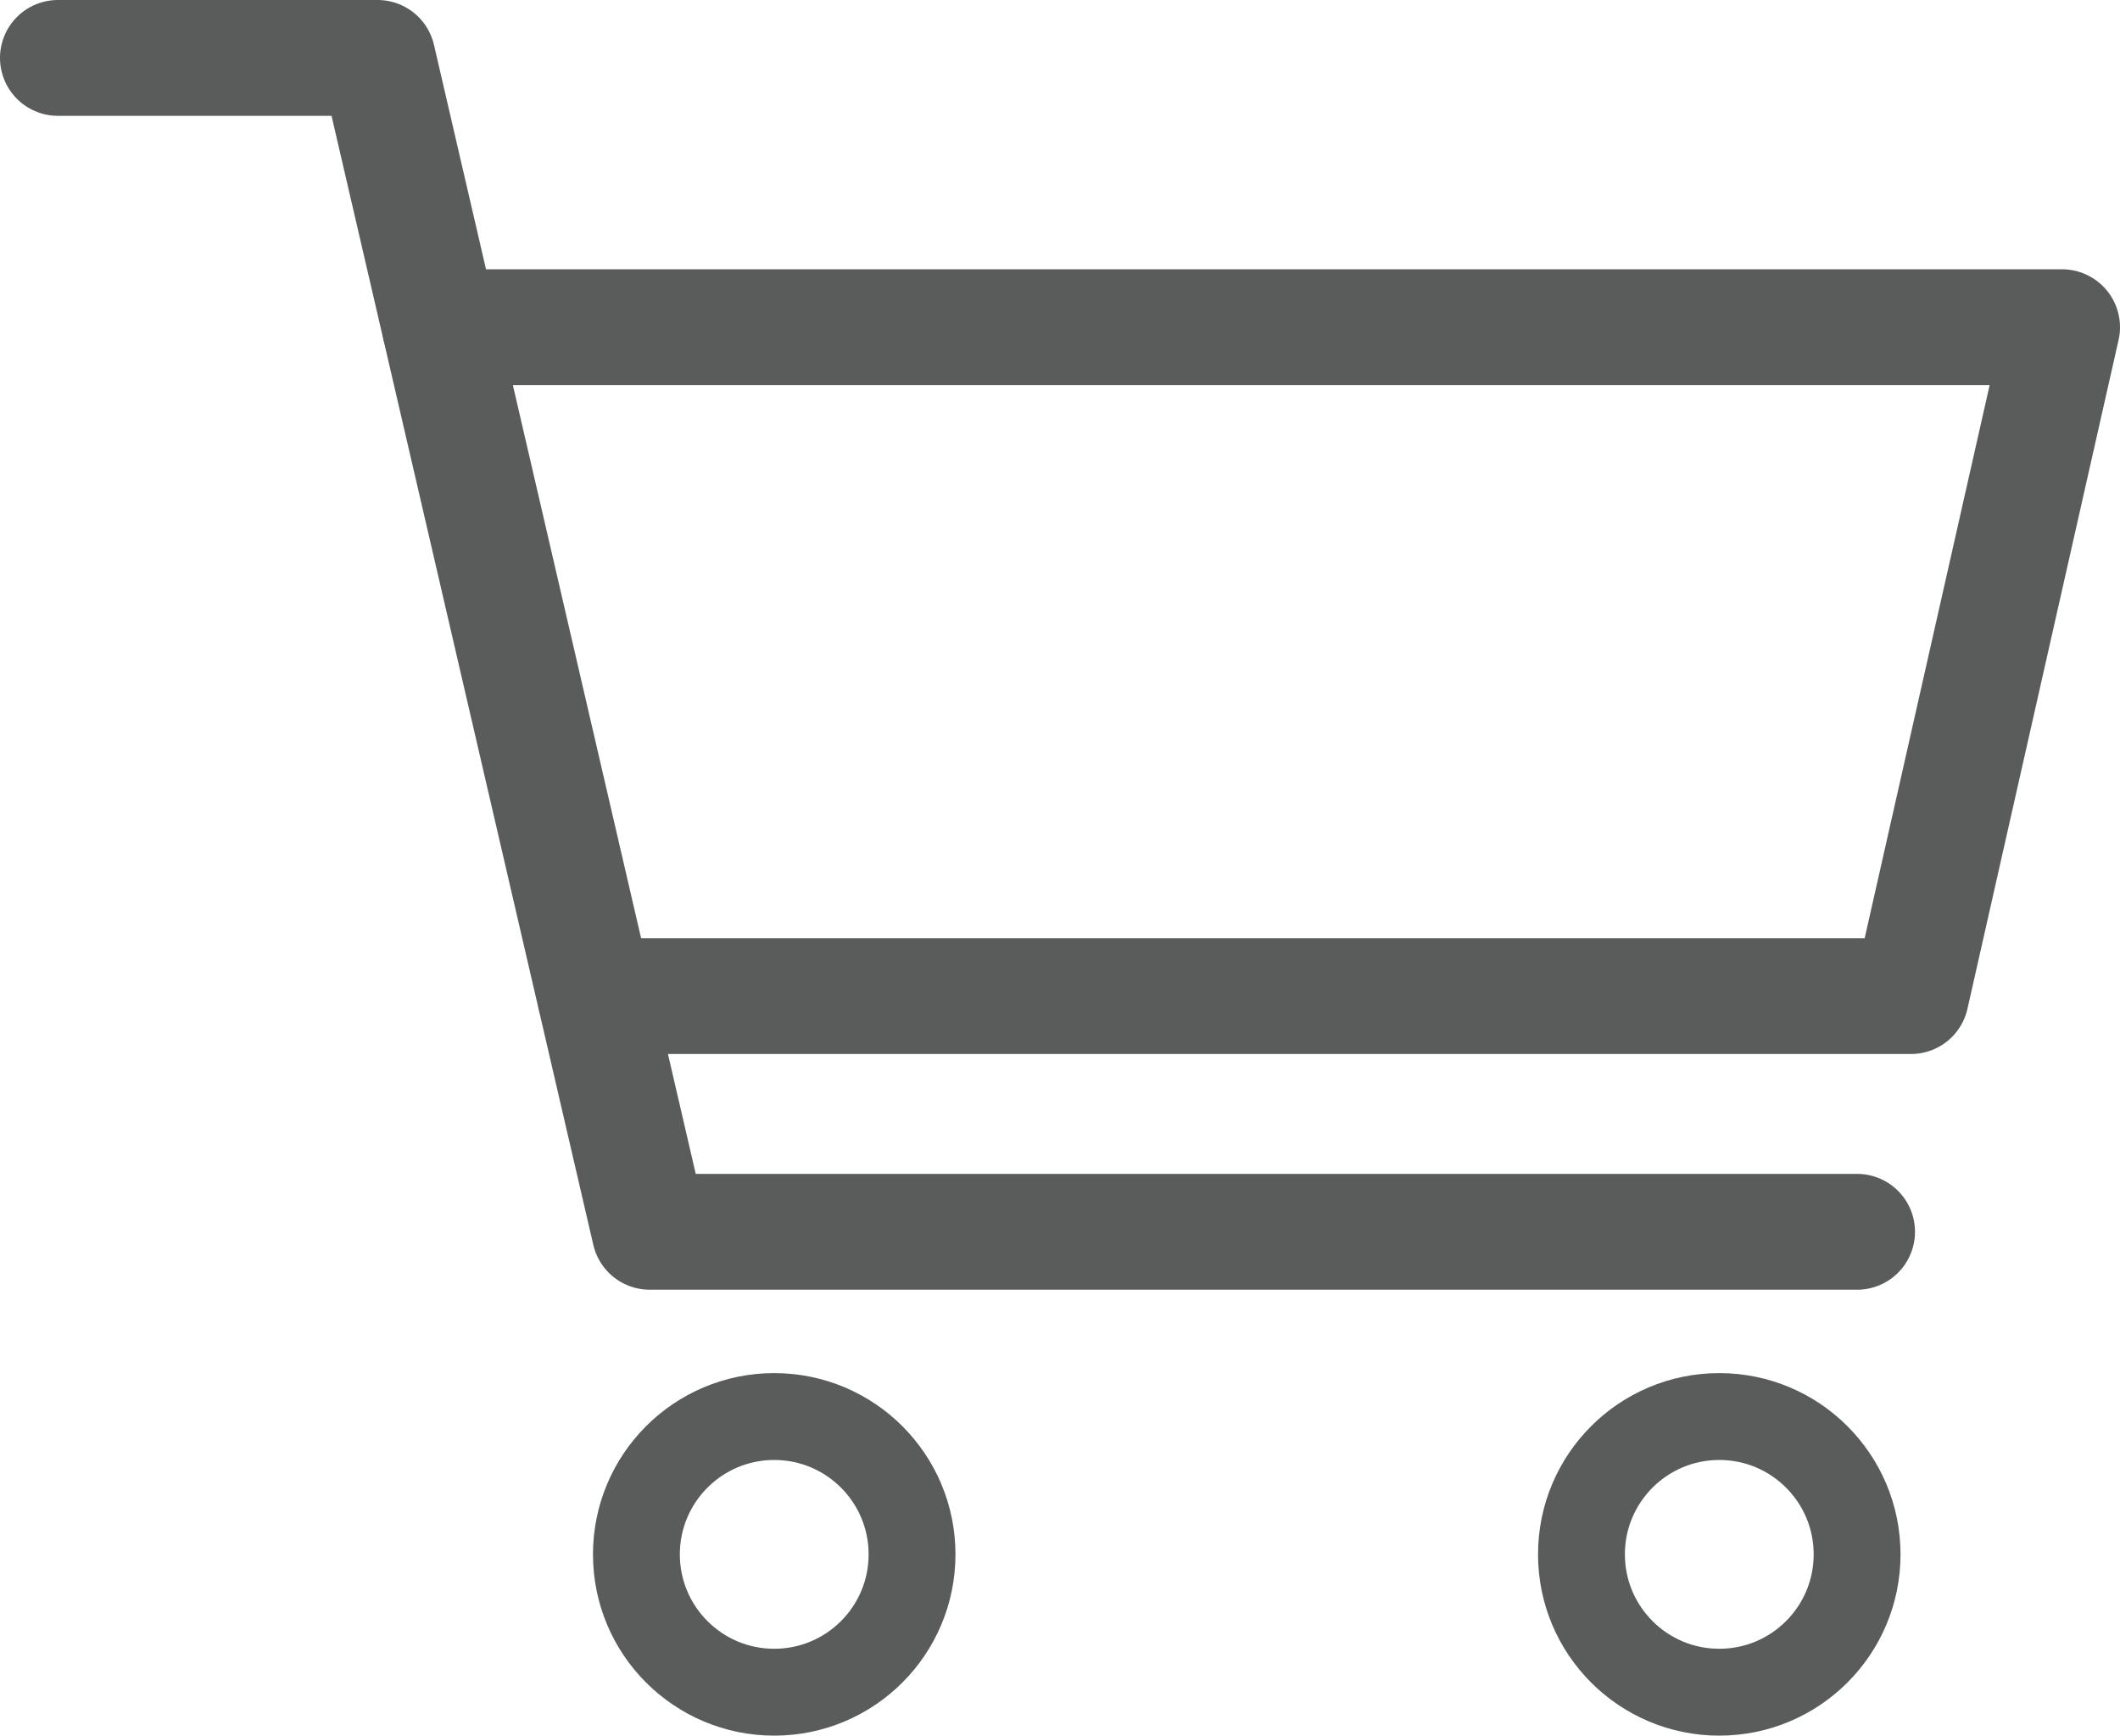<svg xmlns="http://www.w3.org/2000/svg" viewBox="0 0 36.61 29.97"><defs><style>.cls-1,.cls-2{fill:none;stroke:#5a5b5b;stroke-linecap:round;stroke-linejoin:round;}.cls-1{stroke-width:2px;}.cls-2{stroke-width:1.5px;}</style></defs><g id="Layer_2" data-name="Layer 2"><g id="圖層_1" data-name="圖層 1"><polyline class="cls-1" points="1 1 6.52 1 11.22 21.27 32.07 21.27"/><polyline class="cls-1" points="7.6 5.65 35.61 5.65 33 17.2 10.28 17.2"/><circle class="cls-2" cx="13.37" cy="26.84" r="2.38"/><circle class="cls-2" cx="29.69" cy="26.84" r="2.38"/></g></g></svg>